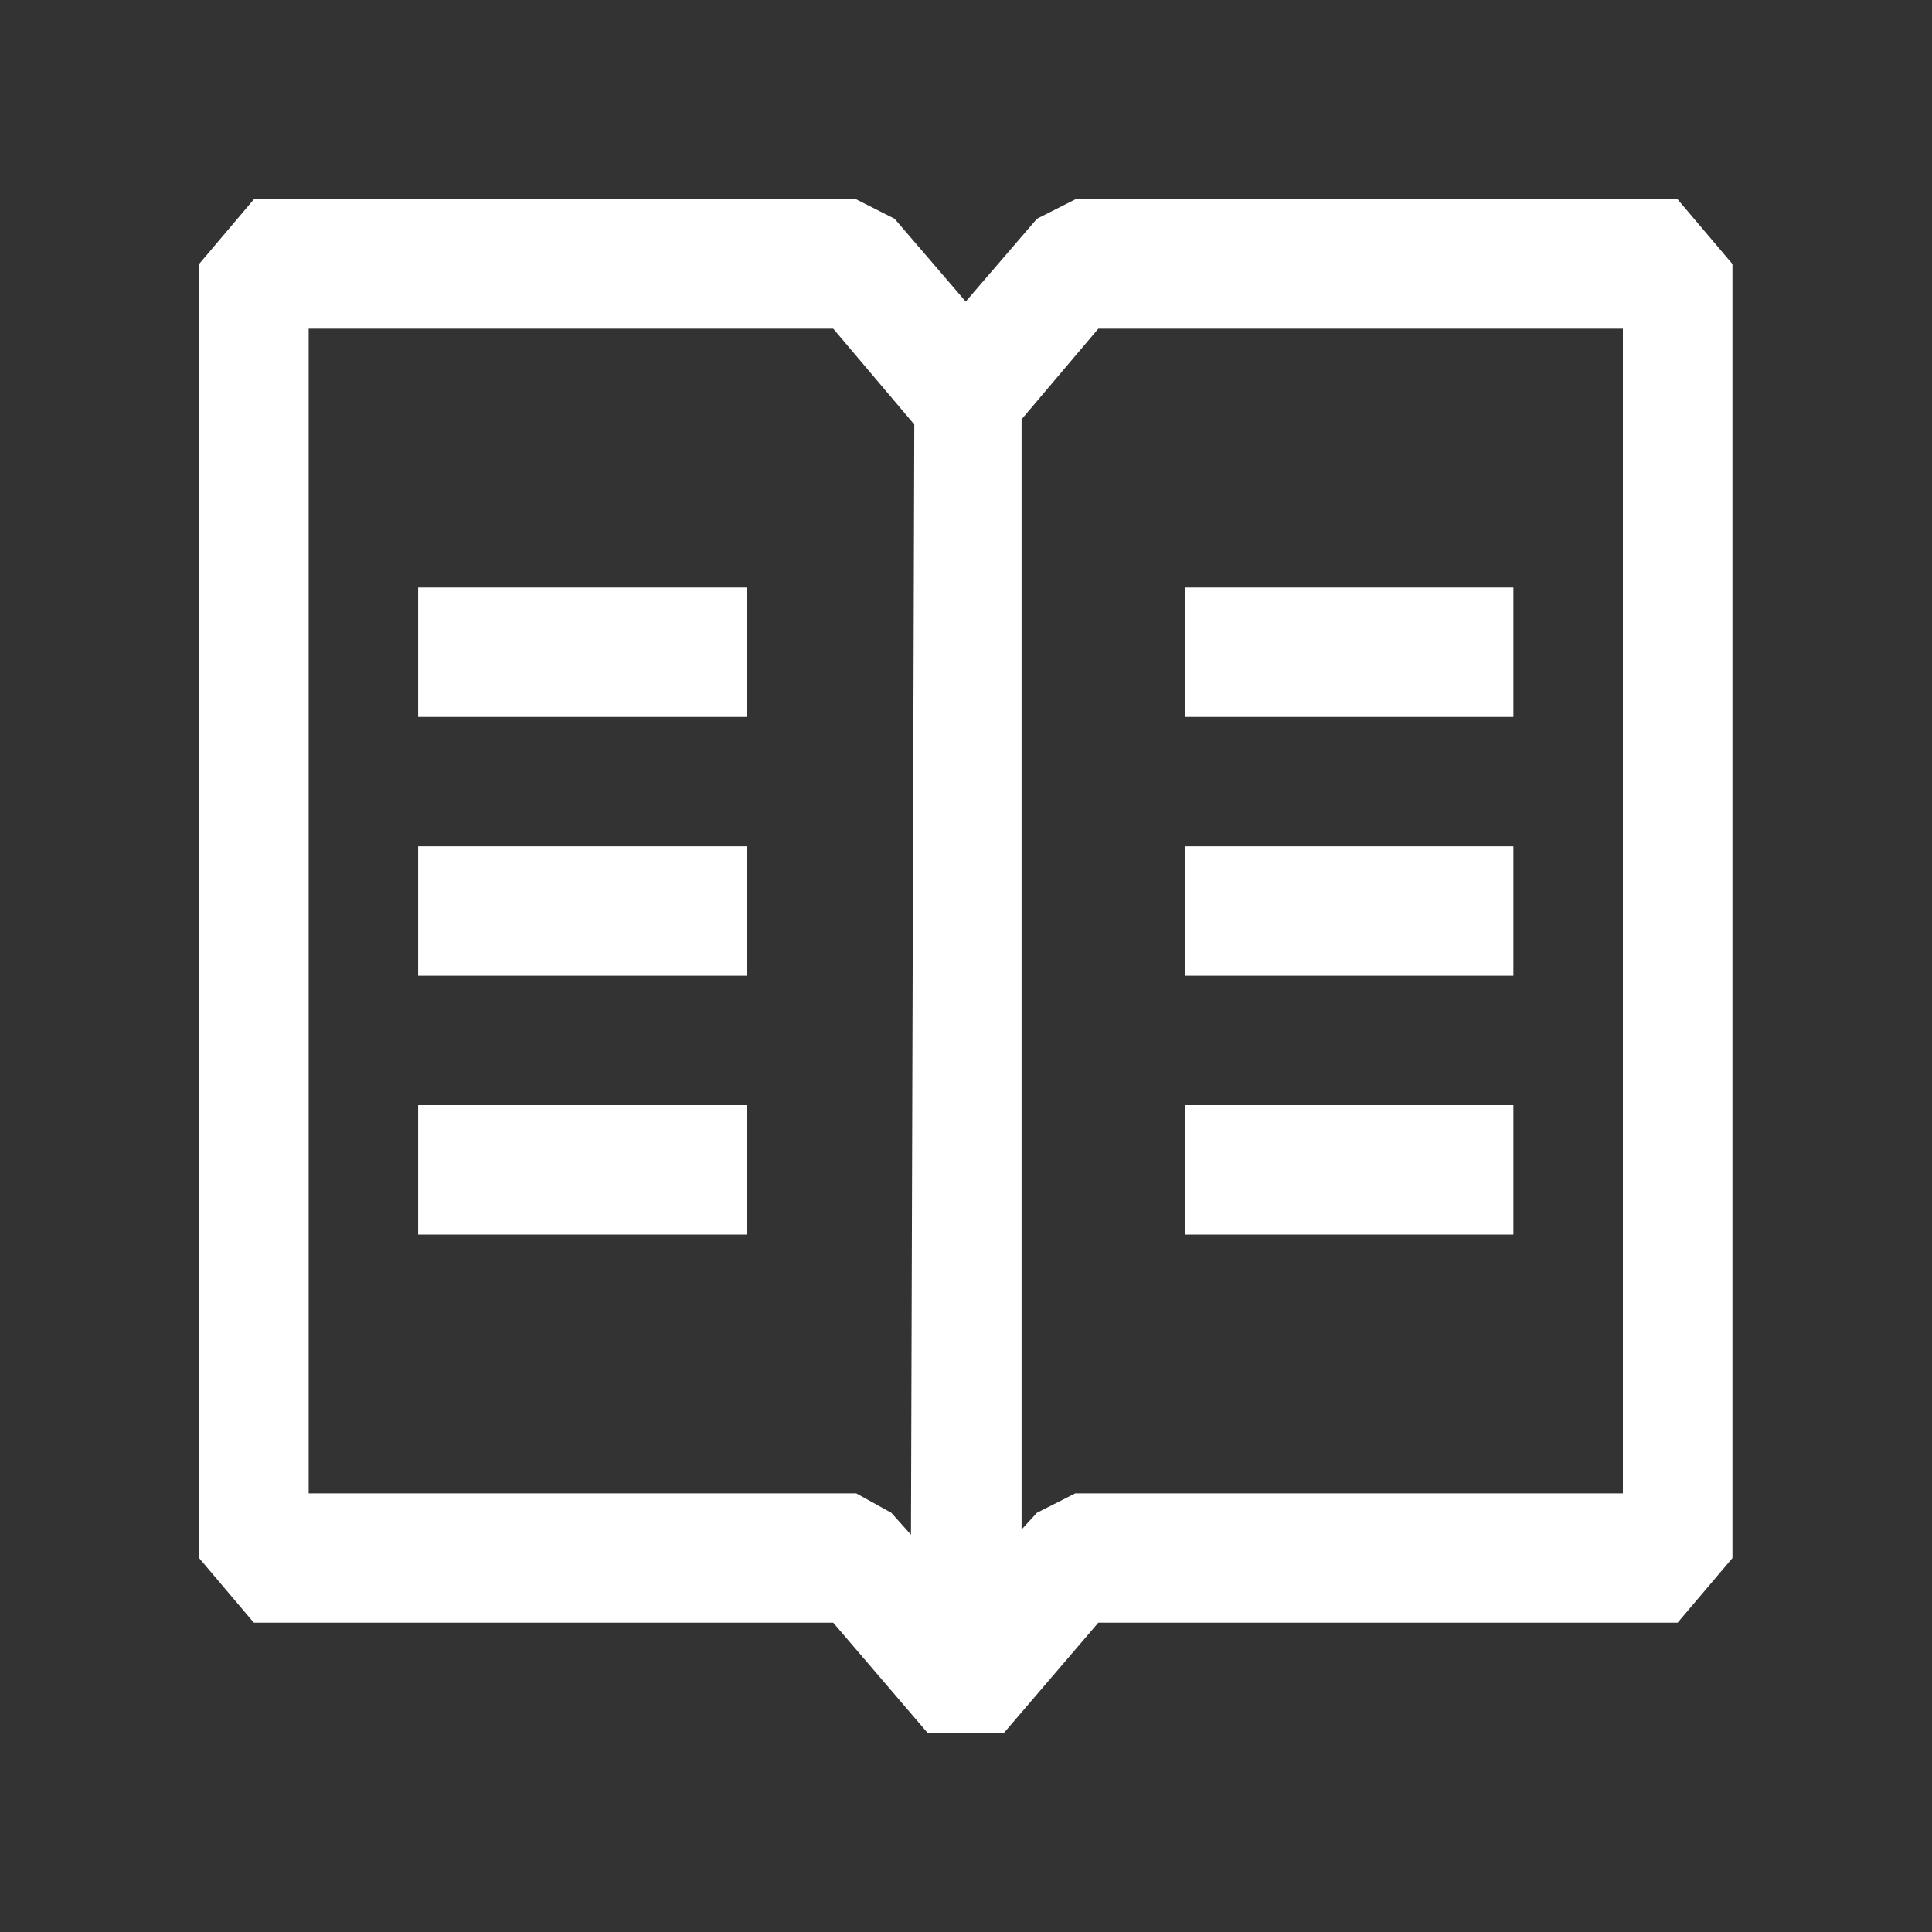<svg width="21" height="21" viewBox="0 0 21 21" fill="none" xmlns="http://www.w3.org/2000/svg">
<rect x="0" y="0" width="21" height="21" fill="#333333" stroke="none"/>
<path fill-rule="evenodd" clip-rule="evenodd" d="M18.235 2.167H11.688L11.271 2.378L10.497 3.278L9.724 2.378L9.307 2.167H2.759L2.164 2.87V16.935L2.759 17.638H9.057L10.081 18.834H10.914L11.938 17.638H18.235L18.831 16.935V2.87L18.235 2.167ZM9.902 16.682L9.688 16.443L9.307 16.232H3.355V3.573H9.057L9.938 4.614L9.902 16.682ZM17.64 16.232H11.688L11.271 16.443L11.104 16.625V4.558L11.938 3.573H17.64V16.232ZM8.116 6.386H4.545V7.793H8.116V6.386ZM8.116 12.012H4.545V13.419H8.116V12.012ZM4.545 9.199H8.116V10.606H4.545V9.199ZM16.45 6.386H12.878V7.793H16.45V6.386ZM12.878 9.199H16.45V10.606H12.878V9.199ZM12.878 12.012H16.45V13.419H12.878V12.012Z" fill="white"/>
</svg>
